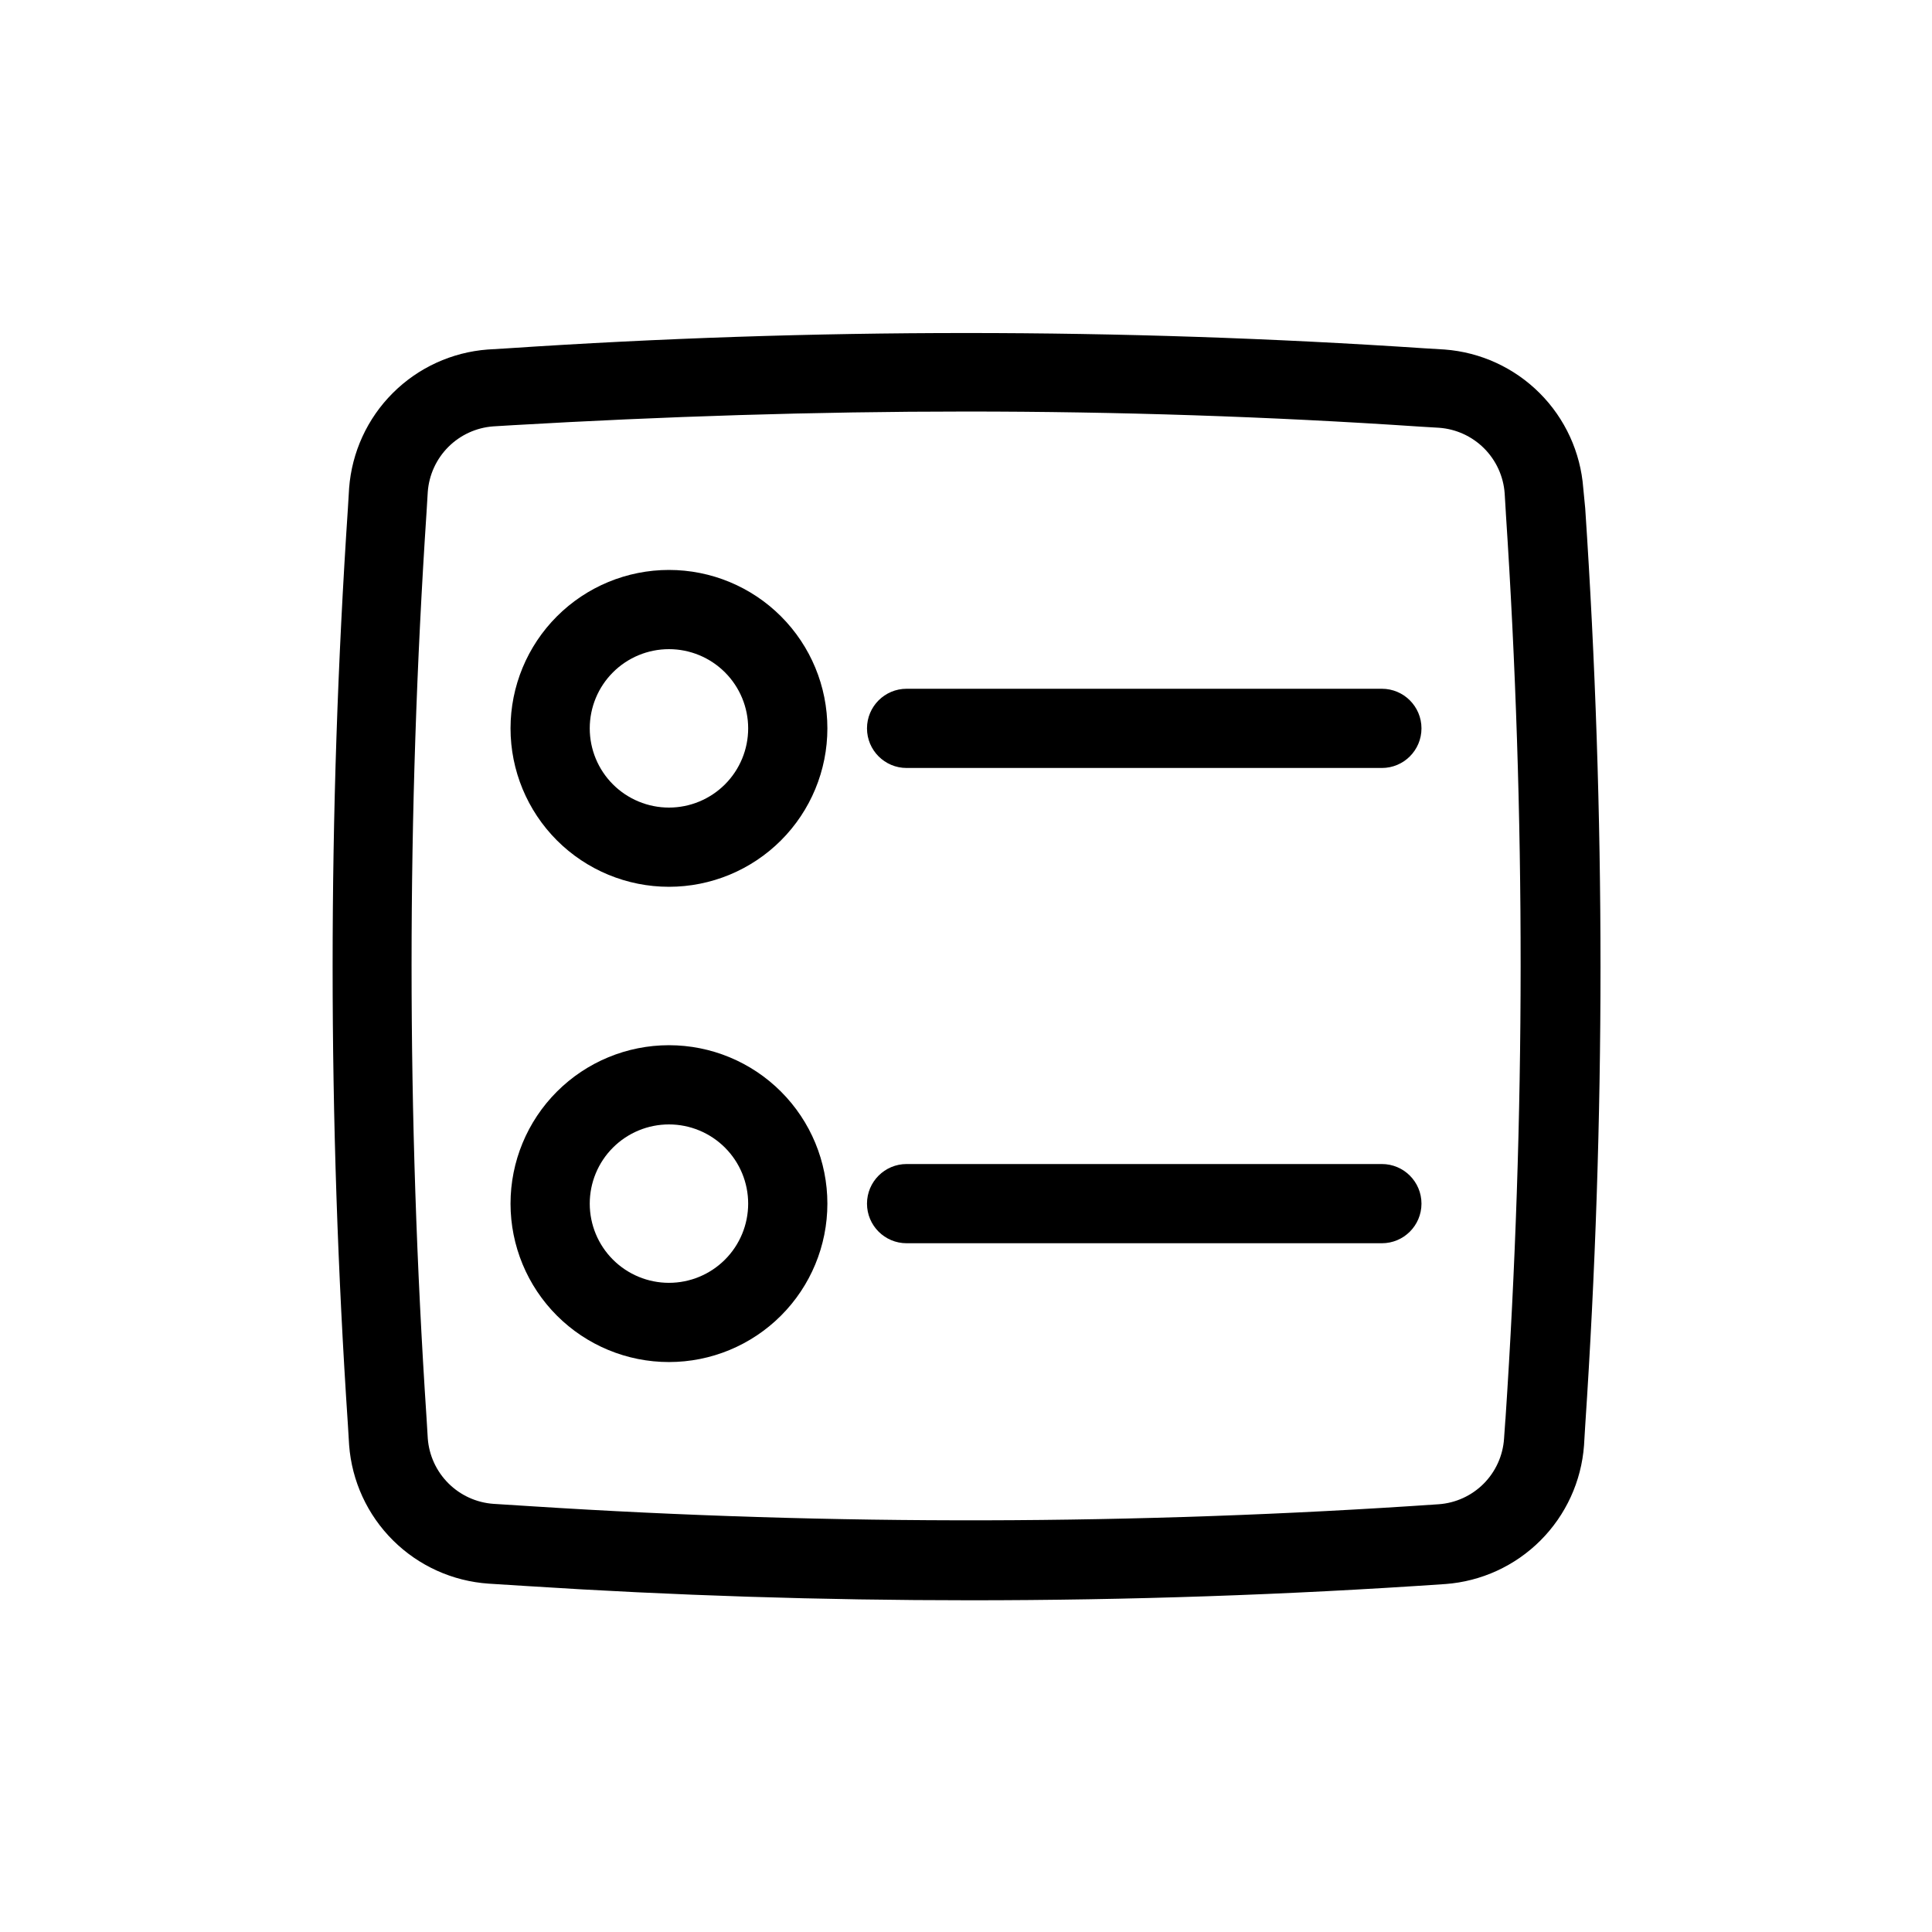 <?xml version="1.0" encoding="UTF-8"?>
<!-- Uploaded to: ICON Repo, www.svgrepo.com, Generator: ICON Repo Mixer Tools -->
<svg fill="#000000" width="800px" height="800px" version="1.1" viewBox="144 144 512 512" xmlns="http://www.w3.org/2000/svg">
 <g>
  <path d="m510.21 326.53h-125.95c-5.797 0-10.496 4.699-10.496 10.496 0 5.797 4.699 10.496 10.496 10.496h125.95c5.797 0 10.496-4.699 10.496-10.496 0-5.797-4.699-10.496-10.496-10.496z"/>
  <path d="m510.21 452.48h-125.95c-5.797 0-10.496 4.699-10.496 10.496 0 5.797 4.699 10.496 10.496 10.496h125.95c5.797 0 10.496-4.699 10.496-10.496 0-5.797-4.699-10.496-10.496-10.496z"/>
  <path d="m321.28 295.04c-11.133 0-21.812 4.422-29.688 12.297-7.871 7.871-12.297 18.551-12.297 29.688 0 11.133 4.426 21.812 12.297 29.688 7.875 7.871 18.555 12.297 29.688 12.297 11.137 0 21.816-4.426 29.688-12.297 7.875-7.875 12.297-18.555 12.297-29.688 0-11.137-4.422-21.816-12.297-29.688-7.871-7.875-18.551-12.297-29.688-12.297zm0 62.977c-5.566 0-10.906-2.215-14.844-6.148-3.938-3.938-6.148-9.277-6.148-14.844 0-5.57 2.211-10.906 6.148-14.844s9.277-6.148 14.844-6.148c5.57 0 10.906 2.211 14.844 6.148s6.148 9.273 6.148 14.844c0 5.566-2.211 10.906-6.148 14.844-3.938 3.934-9.273 6.148-14.844 6.148z"/>
  <path d="m321.28 420.99c-11.133 0-21.812 4.422-29.688 12.297-7.871 7.871-12.297 18.551-12.297 29.688 0 11.133 4.426 21.812 12.297 29.684 7.875 7.875 18.555 12.297 29.688 12.297 11.137 0 21.816-4.422 29.688-12.297 7.875-7.871 12.297-18.551 12.297-29.684 0-11.137-4.422-21.816-12.297-29.688-7.871-7.875-18.551-12.297-29.688-12.297zm0 62.977v-0.004c-5.566 0-10.906-2.211-14.844-6.148-3.938-3.934-6.148-9.273-6.148-14.84 0-5.57 2.211-10.91 6.148-14.844 3.938-3.938 9.277-6.148 14.844-6.148 5.57 0 10.906 2.211 14.844 6.148 3.938 3.934 6.148 9.273 6.148 14.844 0 5.566-2.211 10.906-6.148 14.84-3.938 3.938-9.273 6.148-14.844 6.148z"/>
  <path d="m563.58 273.36c-0.715-9.504-4.812-18.441-11.555-25.18-6.738-6.742-15.676-10.84-25.18-11.555l-5.246-0.316h-0.004c-80.938-5.406-162.15-5.406-243.09 0l-5.246 0.316h-0.004c-9.504 0.715-18.441 4.812-25.18 11.555-6.742 6.738-10.84 15.676-11.555 25.18l-0.316 5.246v0.004c-5.406 80.938-5.406 162.15 0 243.09l0.316 5.246v0.004c0.711 9.551 4.844 18.523 11.641 25.273 6.797 6.75 15.801 10.816 25.355 11.461l9.973 0.629c38.992 2.519 78.301 3.777 117.61 3.777 41.984 0 83.969-1.418 125.95-4.305v0.004c9.508-0.703 18.449-4.801 25.191-11.543 6.742-6.742 10.84-15.684 11.543-25.191l0.316-5.246v-0.004c5.402-80.938 5.402-162.15 0-243.09zm-20.625 246.66-0.367 5.246v0.004c-0.305 4.496-2.227 8.73-5.406 11.926-3.184 3.191-7.414 5.125-11.91 5.445-80.09 5.5-160.46 5.676-240.57 0.523l-9.918-0.629c-4.508-0.316-8.75-2.246-11.949-5.438-3.203-3.191-5.144-7.426-5.473-11.934l-0.316-5.246v-0.004c-5.301-80.012-5.301-160.29 0-240.3l0.316-5.246v-0.004c0.328-4.496 2.262-8.727 5.449-11.918 3.191-3.188 7.422-5.125 11.918-5.453l5.246-0.316c39.73-2.305 79.879-3.617 120.03-3.617s80.293 1.312 120.13 3.988l5.246 0.316c4.496 0.328 8.727 2.262 11.918 5.449 3.188 3.191 5.125 7.422 5.453 11.918l0.316 5.246-0.004 0.004c5.262 79.98 5.227 160.22-0.105 240.2z"/>
 </g>
</svg>